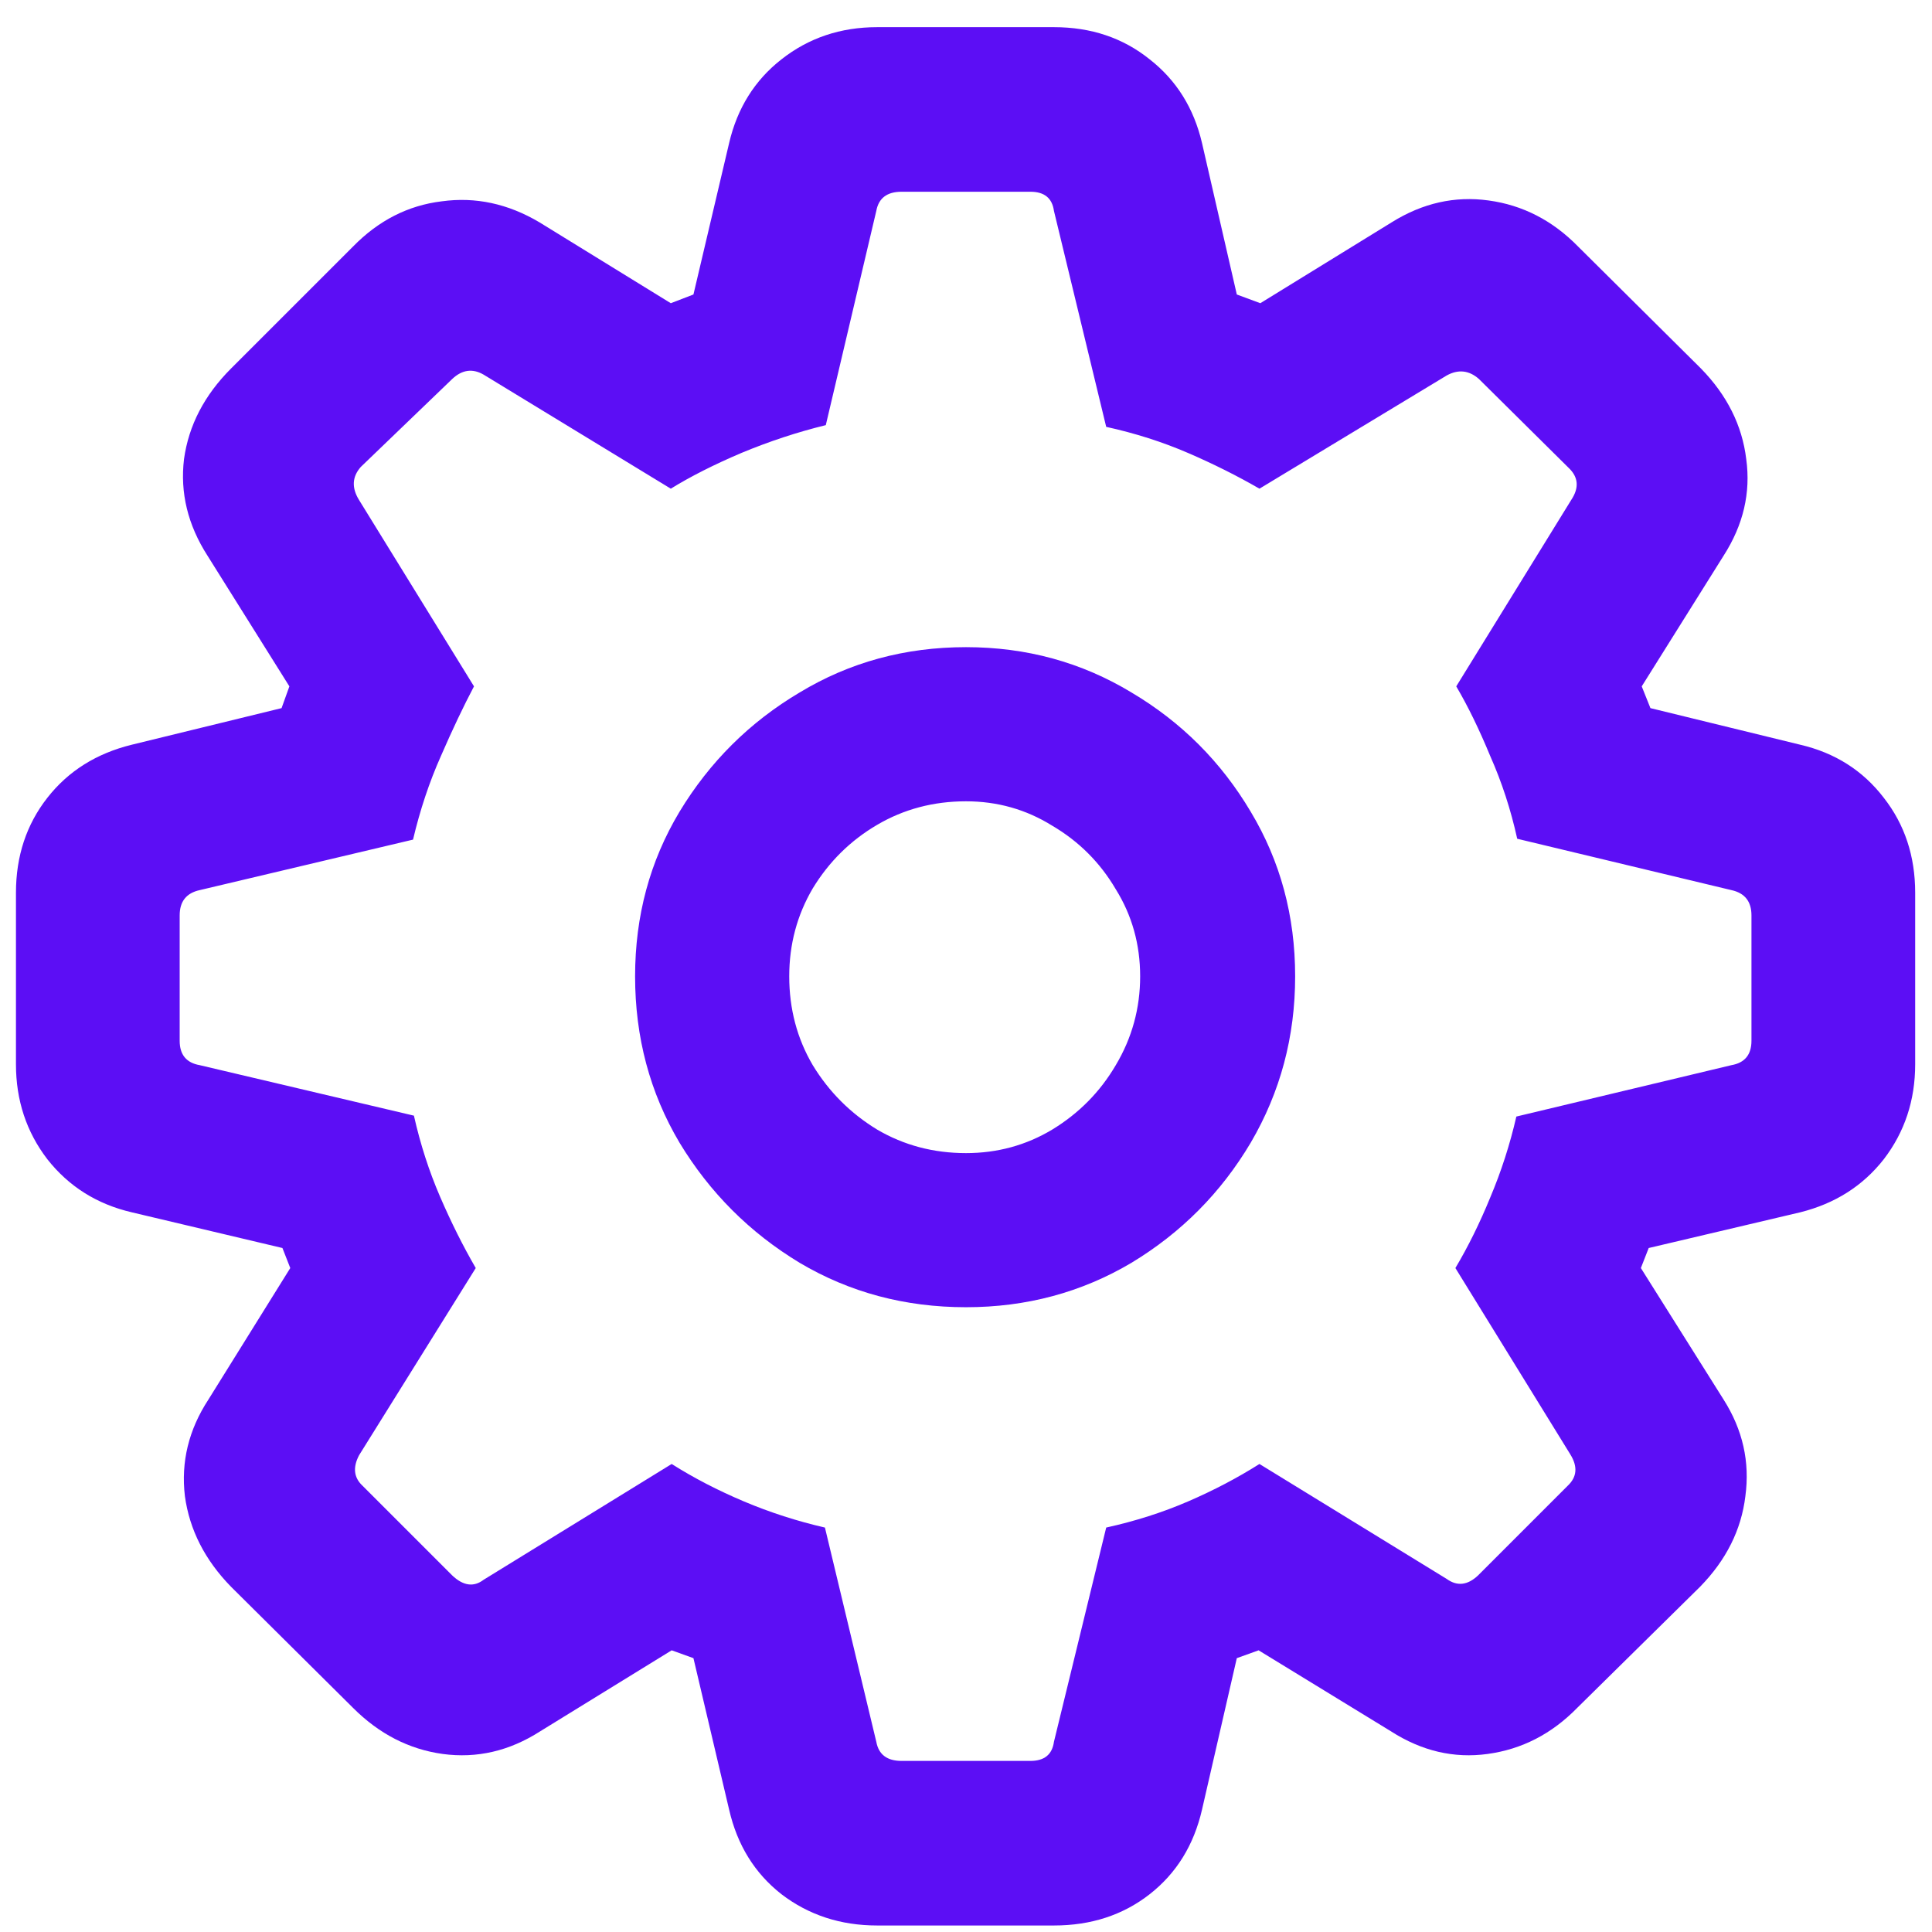 <svg width="65" height="65" viewBox="0 0 65 65" fill="none" xmlns="http://www.w3.org/2000/svg">
<path d="M29.512 64.781H35.459C36.709 64.781 37.783 64.43 38.682 63.727C39.58 63.023 40.166 62.076 40.44 60.885L41.611 55.787L42.344 55.523L46.797 58.248C47.832 58.912 48.916 59.166 50.049 59.01C51.201 58.853 52.207 58.336 53.066 57.457L57.197 53.385C58.076 52.486 58.584 51.471 58.721 50.338C58.877 49.185 58.633 48.102 57.988 47.086L55.205 42.662L55.469 41.988L60.566 40.787C61.738 40.494 62.676 39.898 63.379 39C64.082 38.082 64.434 37.018 64.434 35.807V30.035C64.434 28.805 64.082 27.74 63.379 26.842C62.676 25.924 61.738 25.328 60.566 25.055L55.527 23.824L55.234 23.092L57.988 18.697C58.652 17.662 58.906 16.578 58.75 15.445C58.613 14.312 58.105 13.297 57.227 12.398L53.096 8.297C52.236 7.418 51.23 6.9 50.078 6.744C48.945 6.588 47.861 6.832 46.826 7.477L42.402 10.201L41.611 9.908L40.44 4.811C40.166 3.639 39.58 2.701 38.682 1.998C37.783 1.275 36.709 0.914 35.459 0.914H29.512C28.281 0.914 27.207 1.275 26.289 1.998C25.391 2.701 24.805 3.639 24.531 4.811L23.33 9.908L22.568 10.201L18.145 7.477C17.09 6.852 15.996 6.617 14.863 6.773C13.73 6.91 12.734 7.418 11.875 8.297L7.773 12.398C6.875 13.297 6.348 14.312 6.191 15.445C6.055 16.578 6.318 17.662 6.982 18.697L9.736 23.092L9.473 23.824L4.434 25.055C3.242 25.348 2.295 25.943 1.592 26.842C0.889 27.74 0.537 28.805 0.537 30.035V35.807C0.537 37.018 0.889 38.082 1.592 39C2.314 39.918 3.262 40.514 4.434 40.787L9.502 41.988L9.766 42.662L7.012 47.086C6.348 48.102 6.084 49.185 6.221 50.338C6.377 51.471 6.895 52.486 7.773 53.385L11.875 57.457C12.754 58.336 13.76 58.853 14.893 59.01C16.045 59.166 17.139 58.912 18.174 58.248L22.598 55.523L23.33 55.787L24.531 60.885C24.805 62.076 25.391 63.023 26.289 63.727C27.207 64.43 28.281 64.781 29.512 64.781ZM30.332 59.244C29.844 59.244 29.561 59.029 29.482 58.6L27.754 51.393C26.816 51.178 25.908 50.885 25.029 50.514C24.15 50.143 23.34 49.723 22.598 49.254L16.27 53.15C15.938 53.404 15.586 53.355 15.215 53.004L12.197 49.986C11.904 49.713 11.865 49.371 12.08 48.961L16.006 42.662C15.576 41.92 15.176 41.119 14.805 40.26C14.434 39.4 14.141 38.492 13.926 37.535L6.719 35.836C6.27 35.758 6.045 35.484 6.045 35.016V30.797C6.045 30.328 6.27 30.045 6.719 29.947L13.896 28.248C14.131 27.252 14.443 26.314 14.834 25.436C15.225 24.537 15.596 23.756 15.947 23.092L12.08 16.822C11.826 16.412 11.846 16.041 12.139 15.709L15.215 12.75C15.547 12.438 15.898 12.389 16.27 12.604L22.568 16.441C23.232 16.031 24.023 15.631 24.941 15.24C25.879 14.85 26.826 14.537 27.783 14.303L29.482 7.096C29.561 6.666 29.844 6.451 30.332 6.451H34.668C35.137 6.451 35.4 6.666 35.459 7.096L37.217 14.361C38.193 14.576 39.111 14.869 39.971 15.24C40.83 15.611 41.631 16.012 42.373 16.441L48.672 12.633C49.062 12.418 49.424 12.457 49.756 12.75L52.773 15.738C53.105 16.051 53.135 16.412 52.861 16.822L48.994 23.092C49.385 23.756 49.766 24.537 50.137 25.436C50.527 26.314 50.83 27.242 51.045 28.219L58.252 29.947C58.701 30.045 58.926 30.328 58.926 30.797V35.016C58.926 35.484 58.701 35.758 58.252 35.836L51.016 37.565C50.801 38.502 50.508 39.41 50.137 40.289C49.785 41.148 49.395 41.94 48.965 42.662L52.832 48.932C53.086 49.342 53.057 49.693 52.744 49.986L49.727 53.004C49.375 53.336 49.023 53.375 48.672 53.121L42.373 49.254C41.631 49.723 40.83 50.143 39.971 50.514C39.111 50.885 38.193 51.178 37.217 51.393L35.459 58.6C35.4 59.029 35.137 59.244 34.668 59.244H30.332ZM32.5 43.98C34.531 43.98 36.387 43.482 38.066 42.486C39.746 41.471 41.084 40.123 42.08 38.443C43.076 36.744 43.574 34.879 43.574 32.848C43.574 30.816 43.076 28.971 42.08 27.311C41.084 25.631 39.746 24.293 38.066 23.297C36.387 22.281 34.531 21.773 32.5 21.773C30.449 21.773 28.584 22.281 26.904 23.297C25.225 24.293 23.877 25.631 22.861 27.311C21.865 28.971 21.367 30.816 21.367 32.848C21.367 34.898 21.865 36.764 22.861 38.443C23.877 40.123 25.225 41.471 26.904 42.486C28.584 43.482 30.449 43.98 32.5 43.98ZM32.5 38.795C31.406 38.795 30.41 38.531 29.512 38.004C28.613 37.457 27.891 36.734 27.344 35.836C26.816 34.938 26.553 33.941 26.553 32.848C26.553 31.773 26.816 30.787 27.344 29.889C27.891 28.99 28.613 28.277 29.512 27.75C30.41 27.223 31.406 26.959 32.5 26.959C33.555 26.959 34.522 27.232 35.4 27.779C36.299 28.307 37.012 29.02 37.539 29.918C38.086 30.797 38.359 31.773 38.359 32.848C38.359 33.922 38.086 34.918 37.539 35.836C37.012 36.734 36.299 37.457 35.4 38.004C34.522 38.531 33.555 38.795 32.5 38.795Z" fill="#5C0EF5"/>
</svg>
